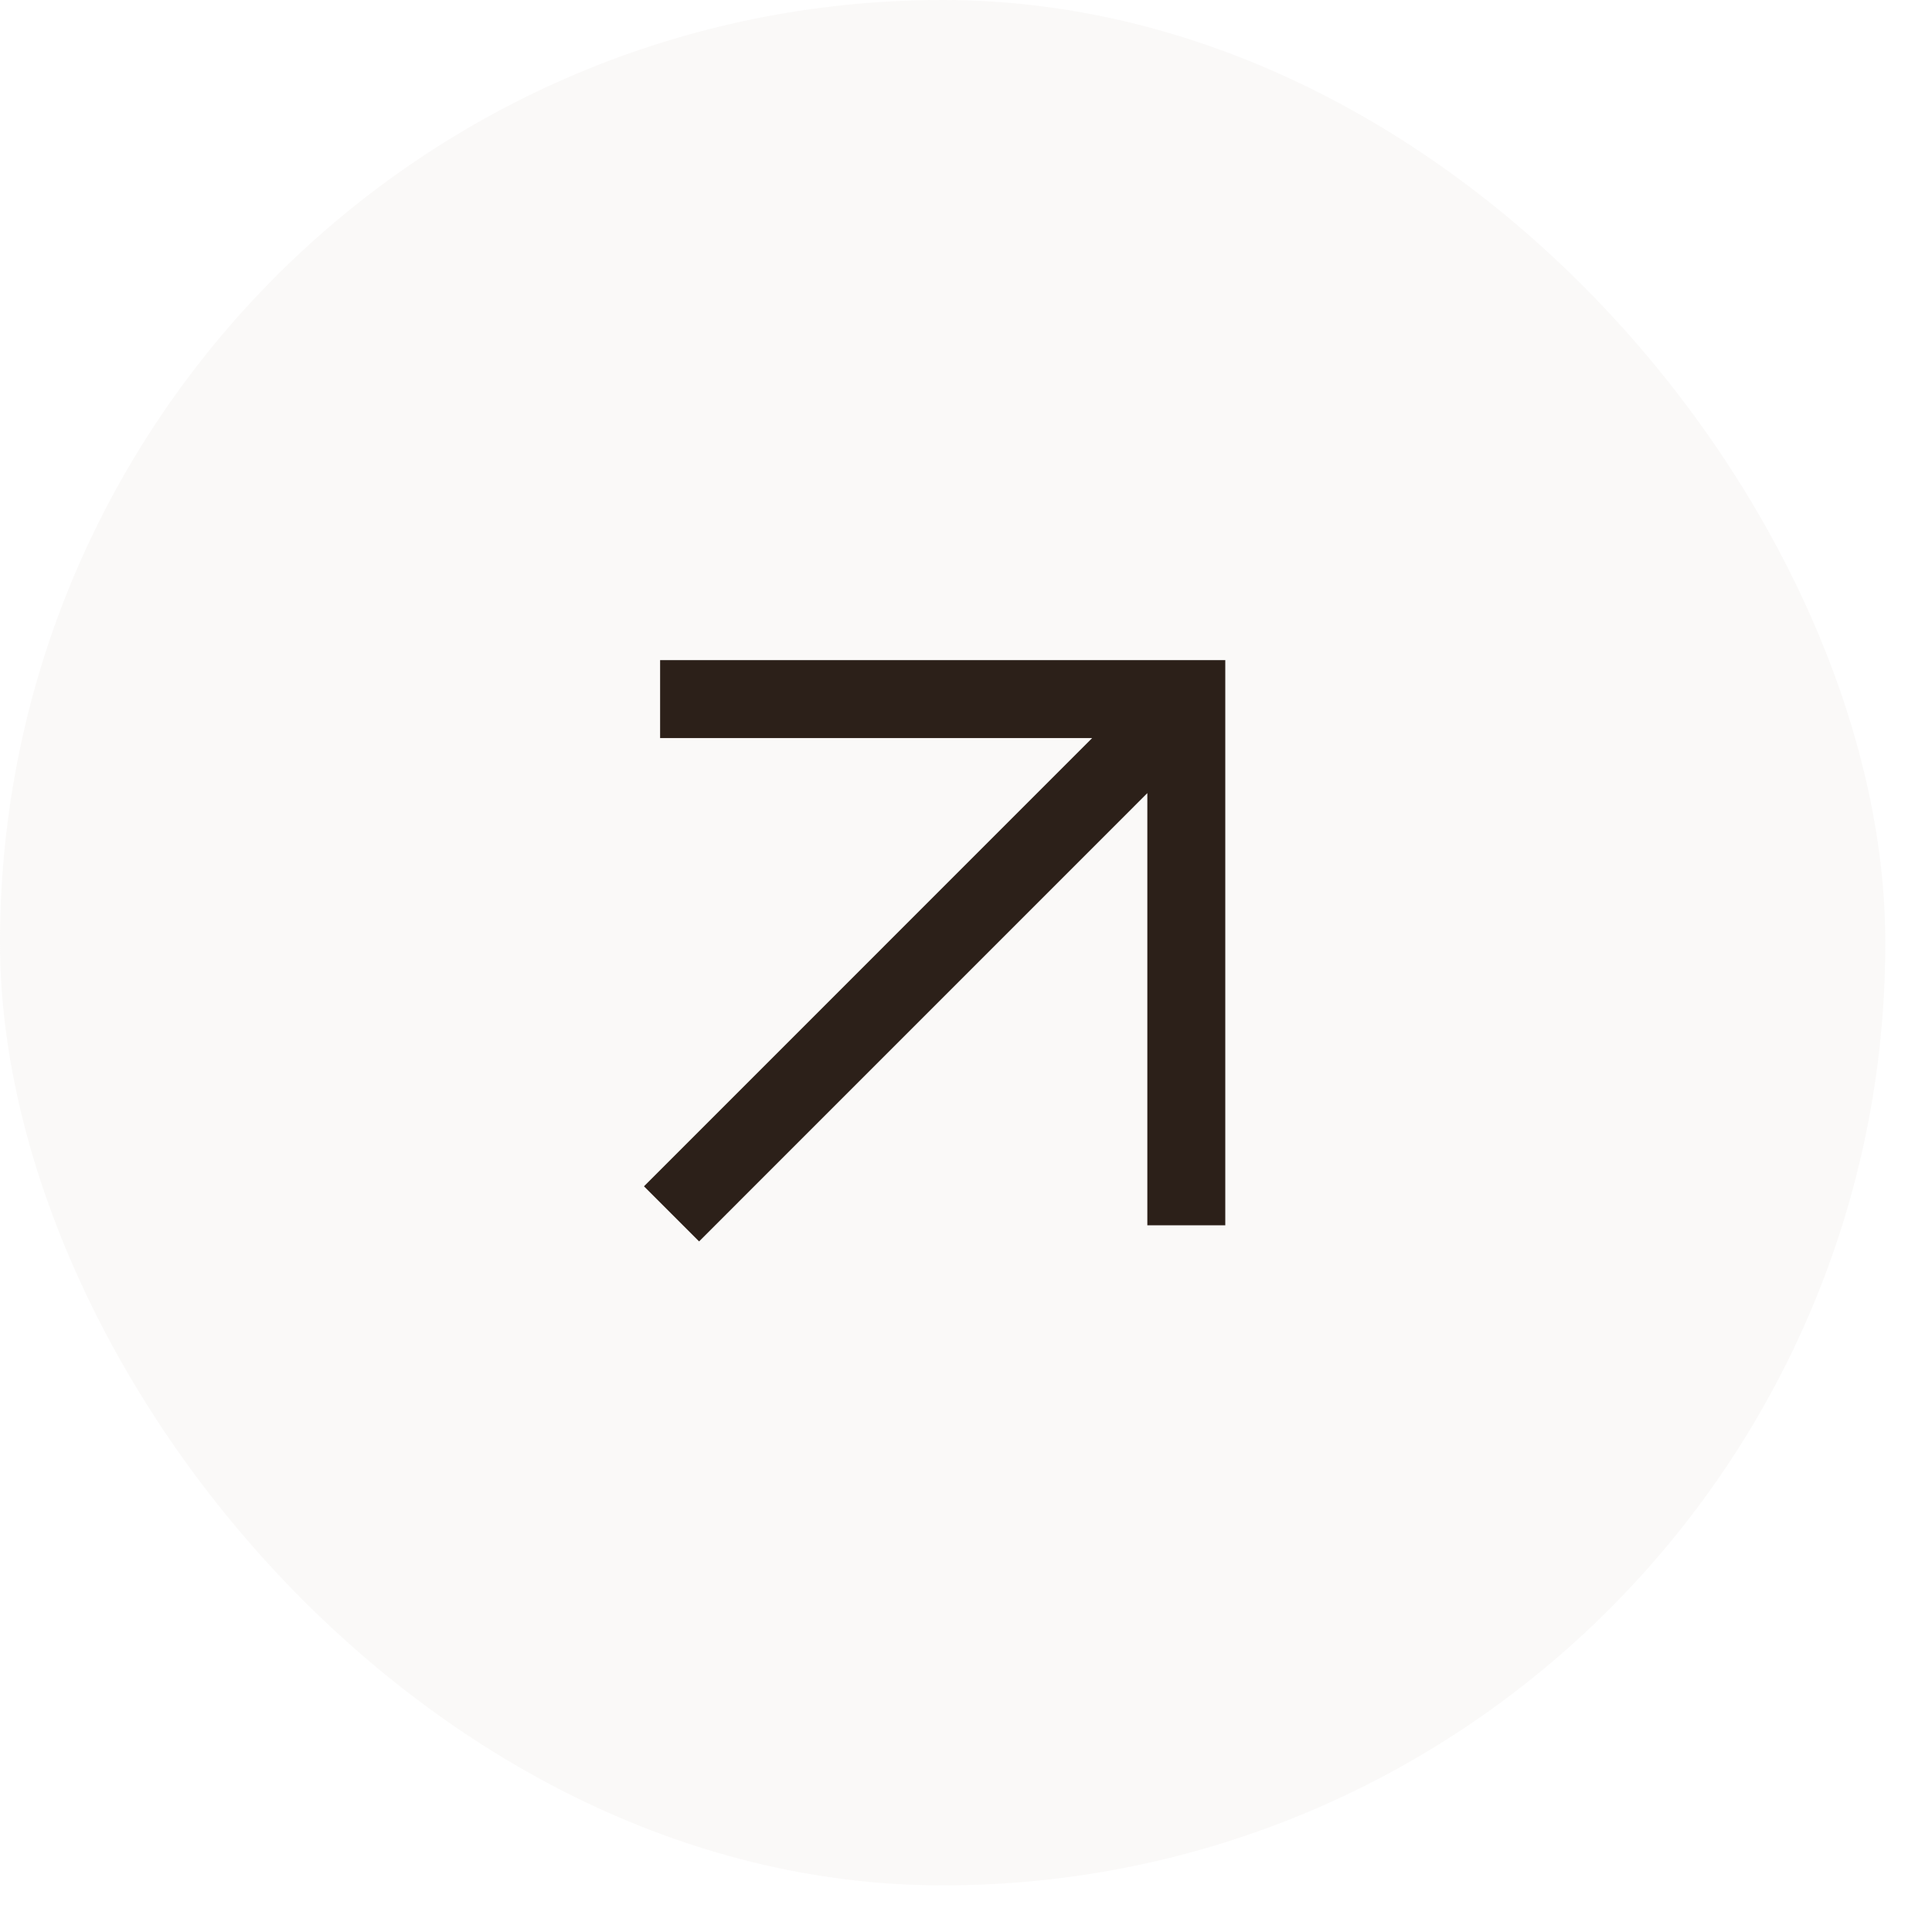 <?xml version="1.0" encoding="UTF-8"?> <svg xmlns="http://www.w3.org/2000/svg" width="32" height="32" viewBox="0 0 32 32" fill="none"><rect width="31.227" height="31.228" rx="15.614" fill="#E8E5E2" fill-opacity="0.22"></rect><path d="M11.579 19.649L19.245 11.982M11.579 11.579H19.649V19.649" stroke="#2C2019" stroke-width="1.291" stroke-linecap="square"></path></svg> 